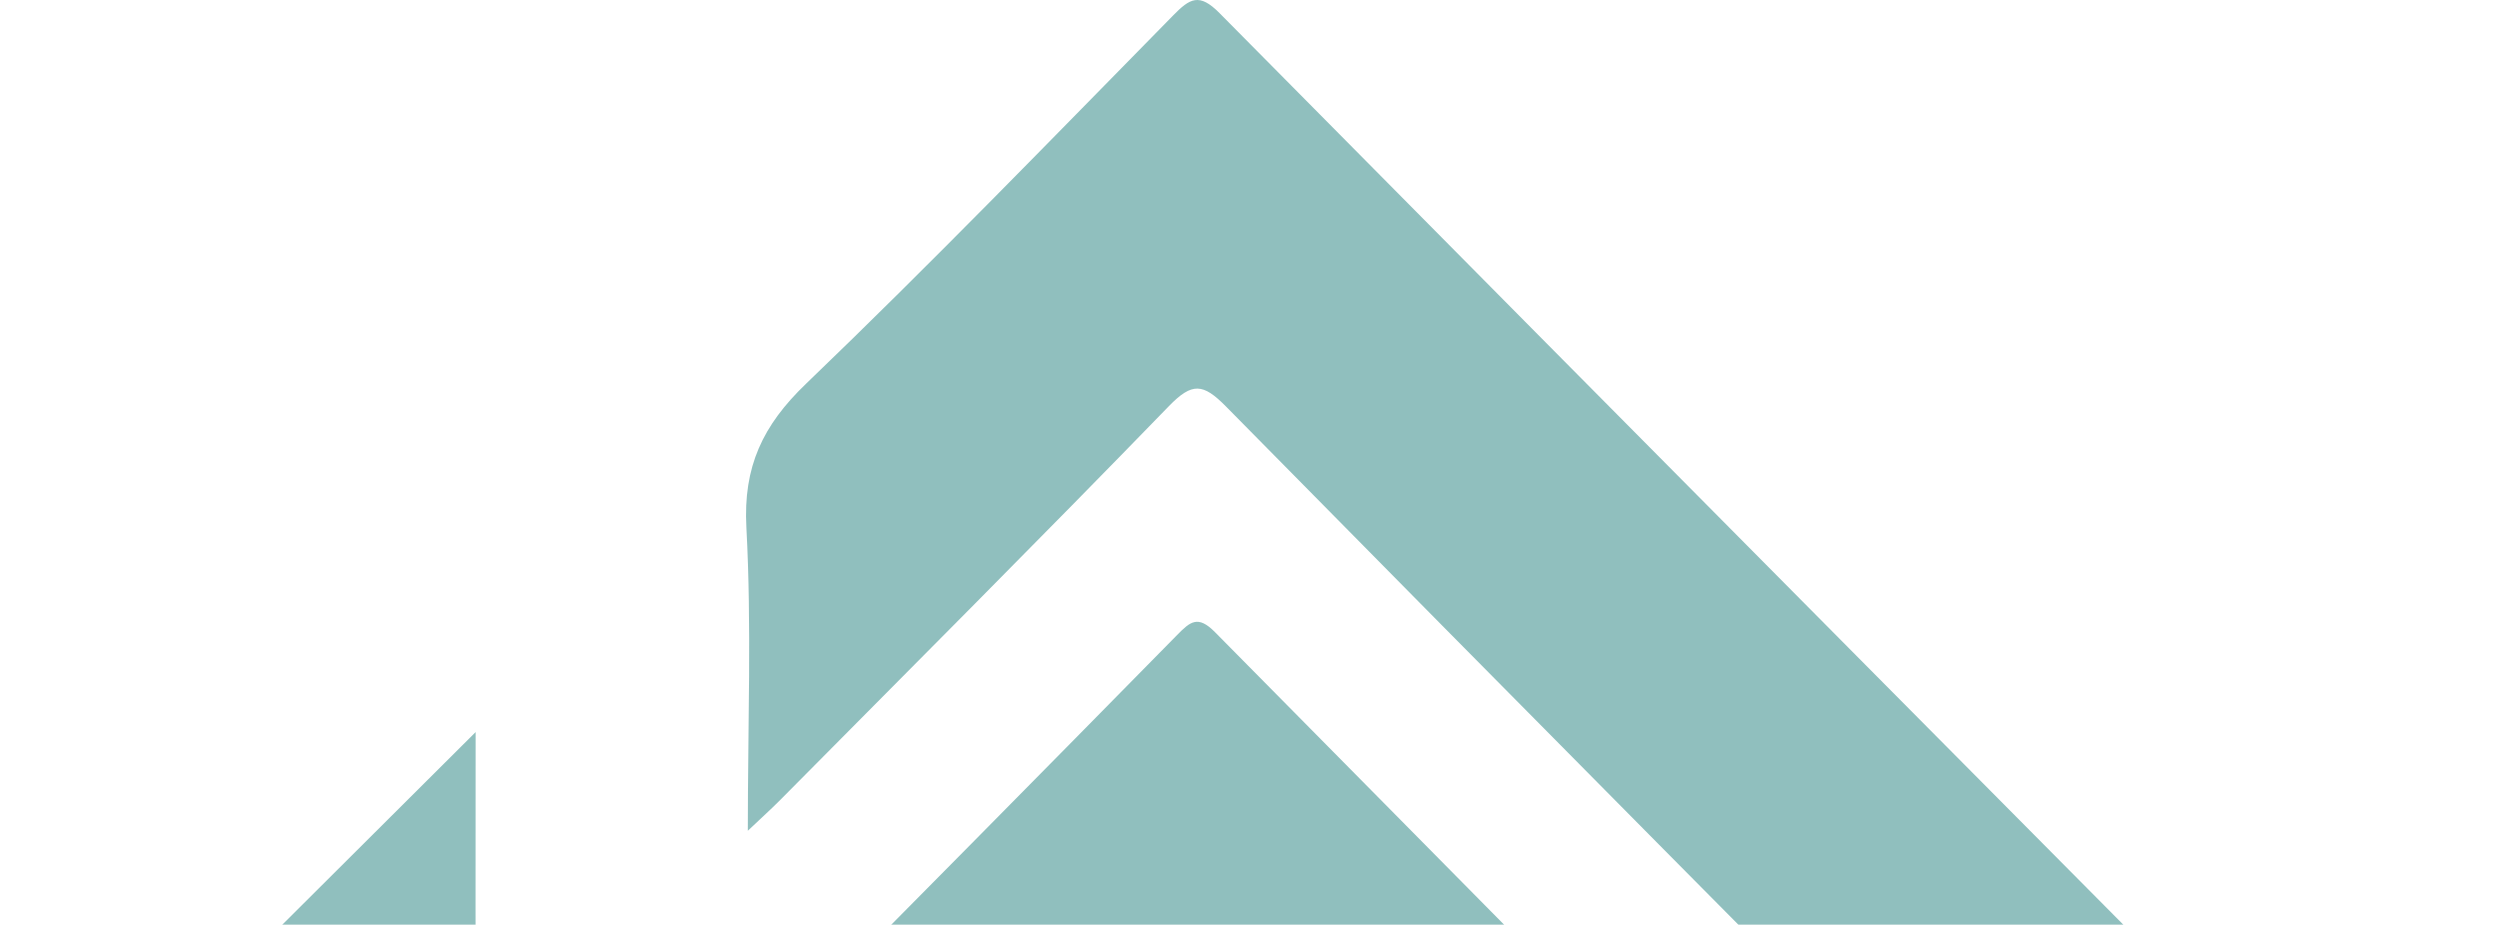 <svg xmlns="http://www.w3.org/2000/svg" width="246" height="91" viewBox="0 0 246 91" fill="none"><g opacity="0.5"><path d="M245.251 189.958C233.23 189.958 221.449 189.922 209.671 189.991C207.582 190.003 206.661 188.511 205.486 187.327C177.189 158.819 148.883 130.314 120.671 101.716C118.52 99.536 117.445 99.084 115.036 101.569C102.478 114.527 89.673 127.246 76.984 140.077C76.126 140.945 75.514 142.058 75.039 142.713C73.127 142.215 73.61 141.298 73.608 140.677C73.578 129.765 73.63 118.85 73.544 107.939C73.528 106.032 74.121 104.686 75.428 103.371C88.928 89.775 102.395 76.148 115.826 62.486C117.106 61.182 117.866 60.493 119.551 62.199C161.327 104.497 203.168 146.735 244.991 188.988C245.065 189.064 245.058 189.22 245.251 189.958Z" fill="#22807E"></path><path d="M246 128.483C233.489 128.483 221.682 128.432 209.879 128.534C207.909 128.55 207.042 127.272 205.958 126.178C177.49 97.482 149.008 68.8 120.642 40.005C118.383 37.712 117.315 37.602 115.019 39.966C102.367 53.011 89.514 65.857 76.726 78.766C75.885 79.614 74.994 80.411 73.585 81.747C73.585 71.348 73.966 61.602 73.444 51.901C73.124 45.915 75.05 41.856 79.31 37.764C91.609 25.953 103.476 13.689 115.434 1.522C117.08 -0.156 117.998 -0.735 119.996 1.284C161.469 43.197 203.022 85.029 244.559 126.879C244.891 127.215 245.193 127.583 246 128.483Z" fill="#22807E"></path><path d="M-10 189.958C9.259 170.831 28.038 152.184 46.801 133.551C46.801 145.251 46.778 157.348 46.838 169.445C46.845 170.831 45.917 171.388 45.182 172.136C39.984 177.428 34.74 182.675 29.549 187.972C28.394 189.154 27.288 190.013 25.451 190C13.882 189.917 2.312 189.958 -10 189.958Z" fill="#22807E"></path><path d="M46.803 72.036C46.803 83.377 46.767 95.146 46.849 106.912C46.859 108.465 46.255 109.435 45.267 110.427C39.859 115.861 34.49 121.329 29.088 126.766C28.246 127.614 27.526 128.527 26.039 128.519C14.127 128.455 2.217 128.483 -9.858 128.483C9.196 109.5 28.036 90.73 46.803 72.036Z" fill="#22807E"></path></g></svg>